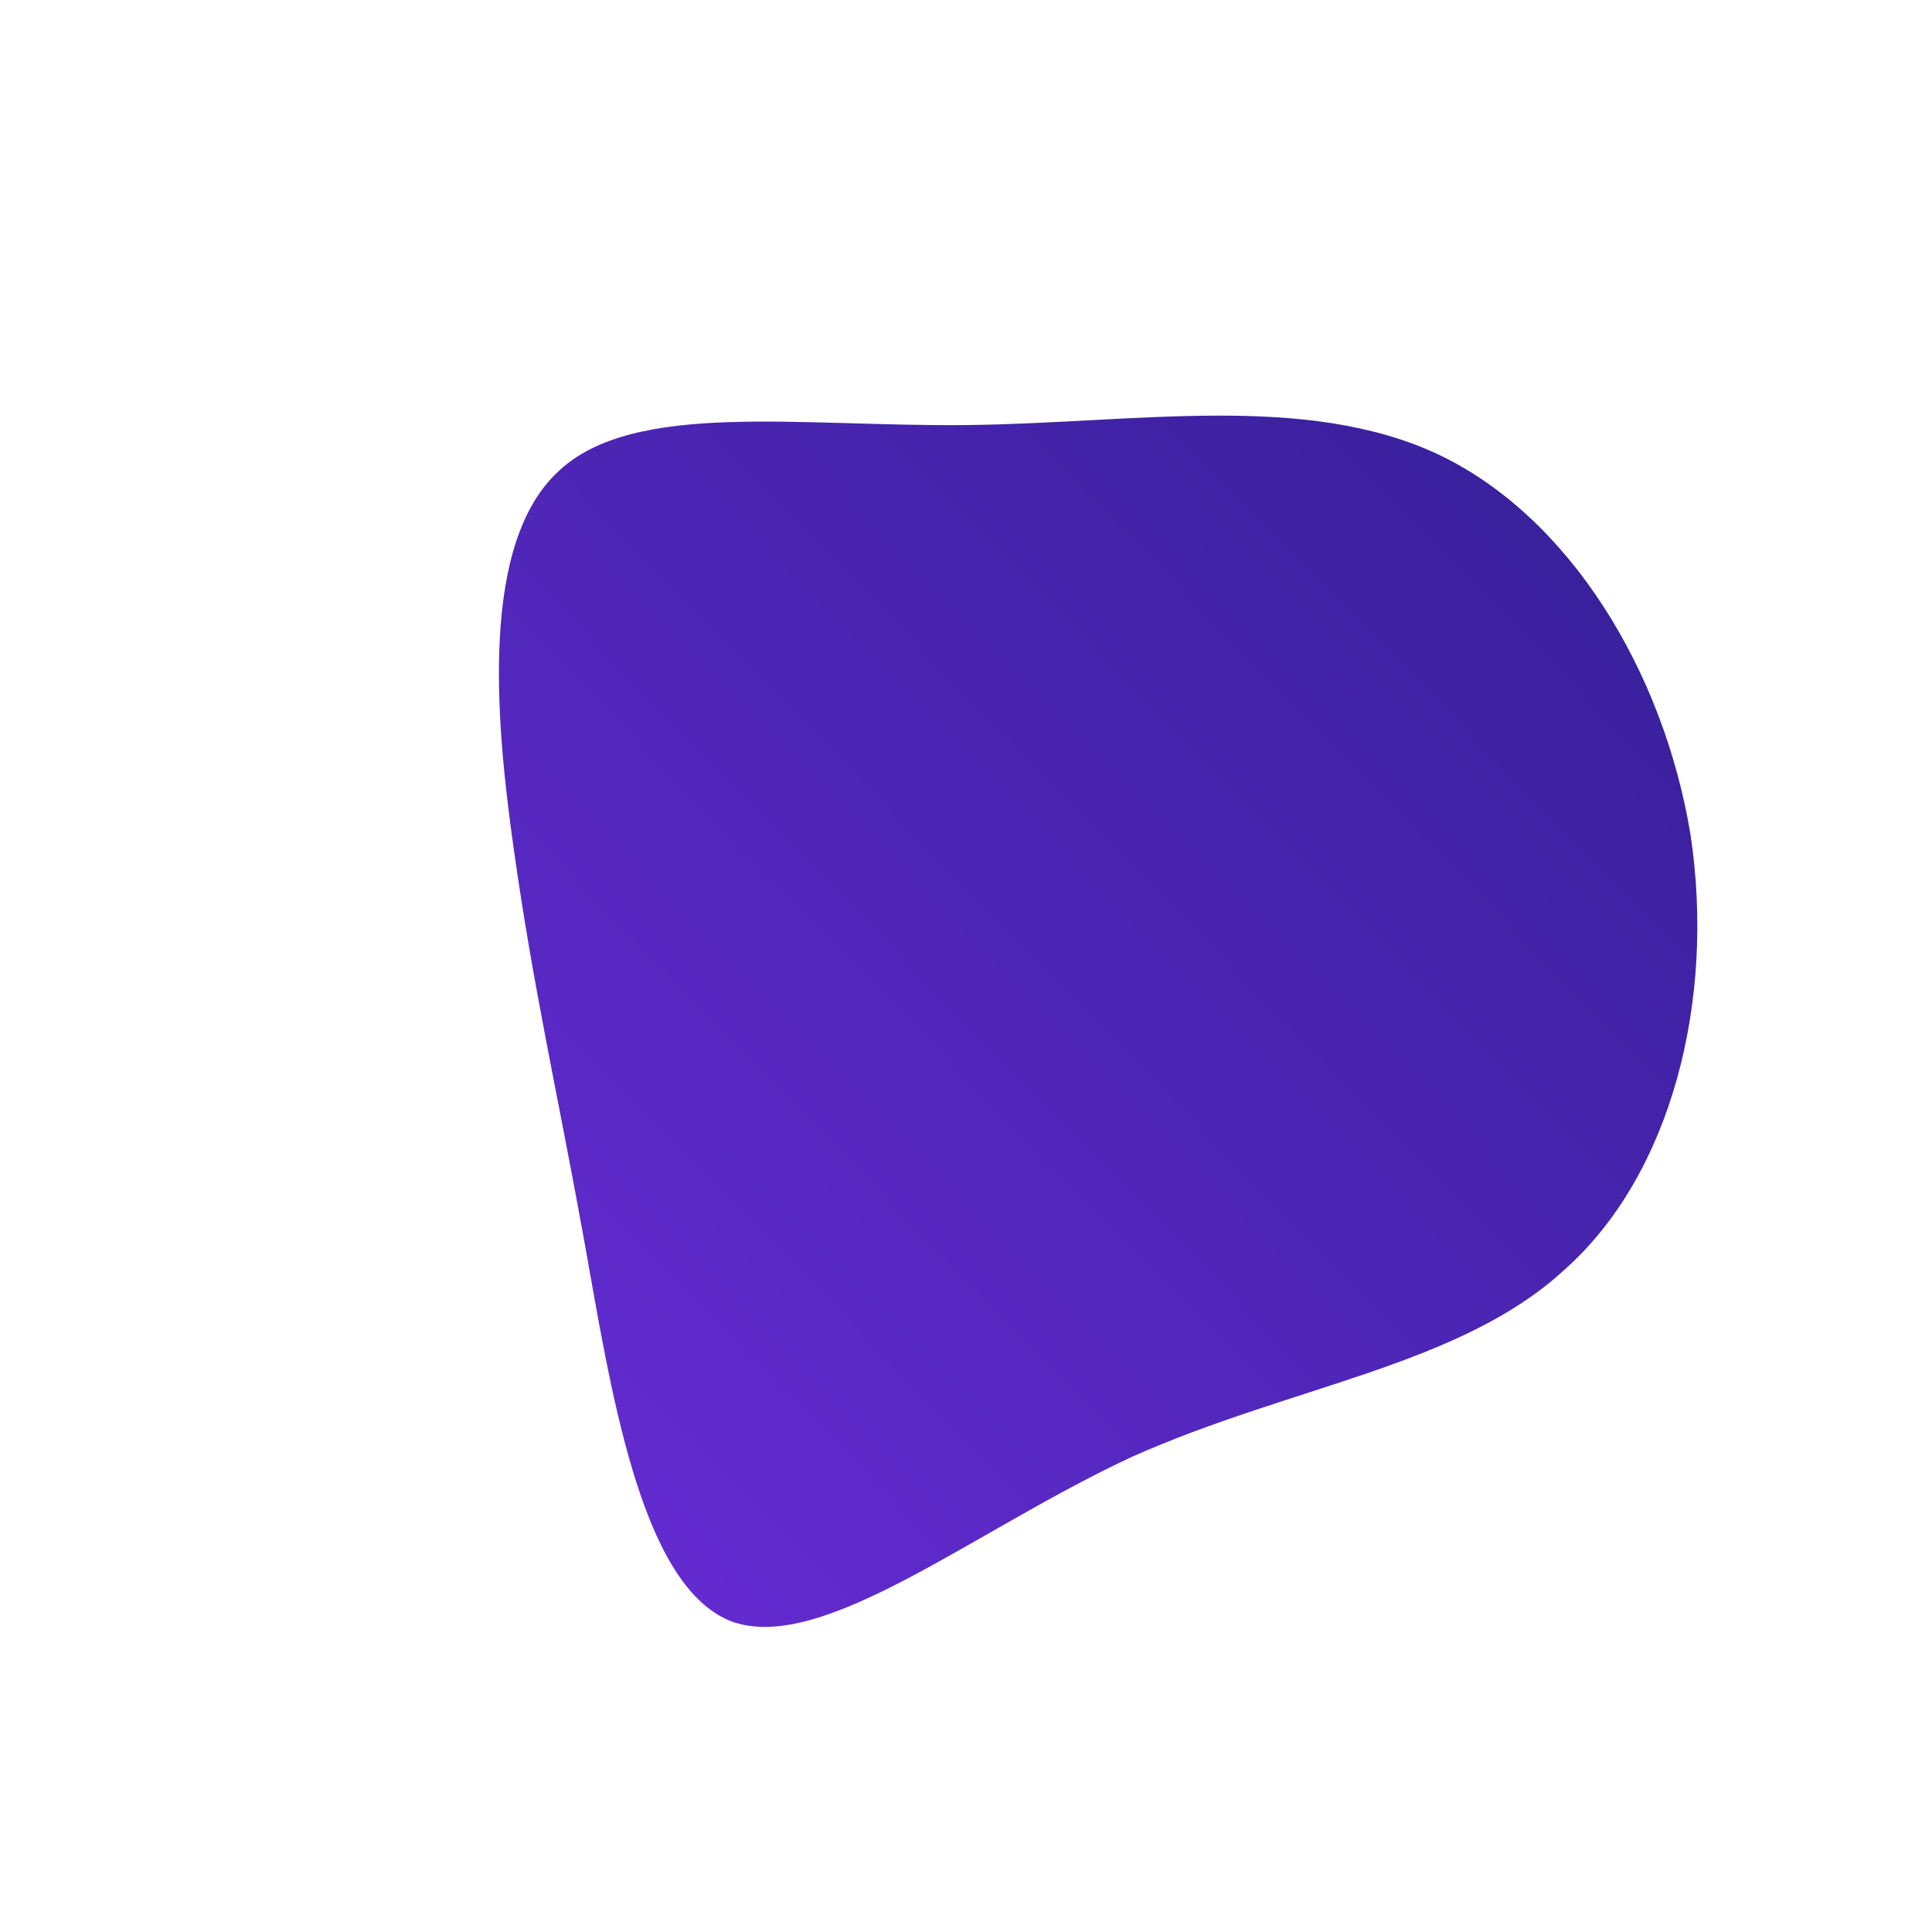 <?xml version="1.0" encoding="UTF-8"?> <!--?xml version="1.0" standalone="no"?--> <svg xmlns="http://www.w3.org/2000/svg" id="sw-js-blob-svg" viewBox="0 0 100 100"> <defs> <linearGradient id="sw-gradient" x1="0" x2="1" y1="1" y2="0"> <stop id="stop1" stop-color="rgba(105, 44, 215, 1)" offset="0%"></stop> <stop id="stop2" stop-color="rgba(50, 31, 149, 1)" offset="100%"></stop> </linearGradient> </defs> <path fill="url(#sw-gradient)" d="M24.4,-26.5C31.2,-23.3,36.1,-15.3,37.5,-6.8C38.8,1.8,36.5,10.8,31,15.7C25.6,20.7,16.9,21.7,8.6,25.4C0.4,29.2,-7.5,35.7,-12.2,33.9C-16.9,32,-18.4,21.8,-19.8,14C-21.2,6.3,-22.4,1.1,-23.4,-6C-24.4,-13,-25.1,-21.9,-21.1,-25.6C-17.2,-29.3,-8.6,-27.9,0.1,-28C8.8,-28.1,17.5,-29.7,24.4,-26.5Z" width="100%" height="100%" transform="translate(50 50)" stroke-width="0" style="transition: all 0.3s ease 0s;"></path> </svg> 